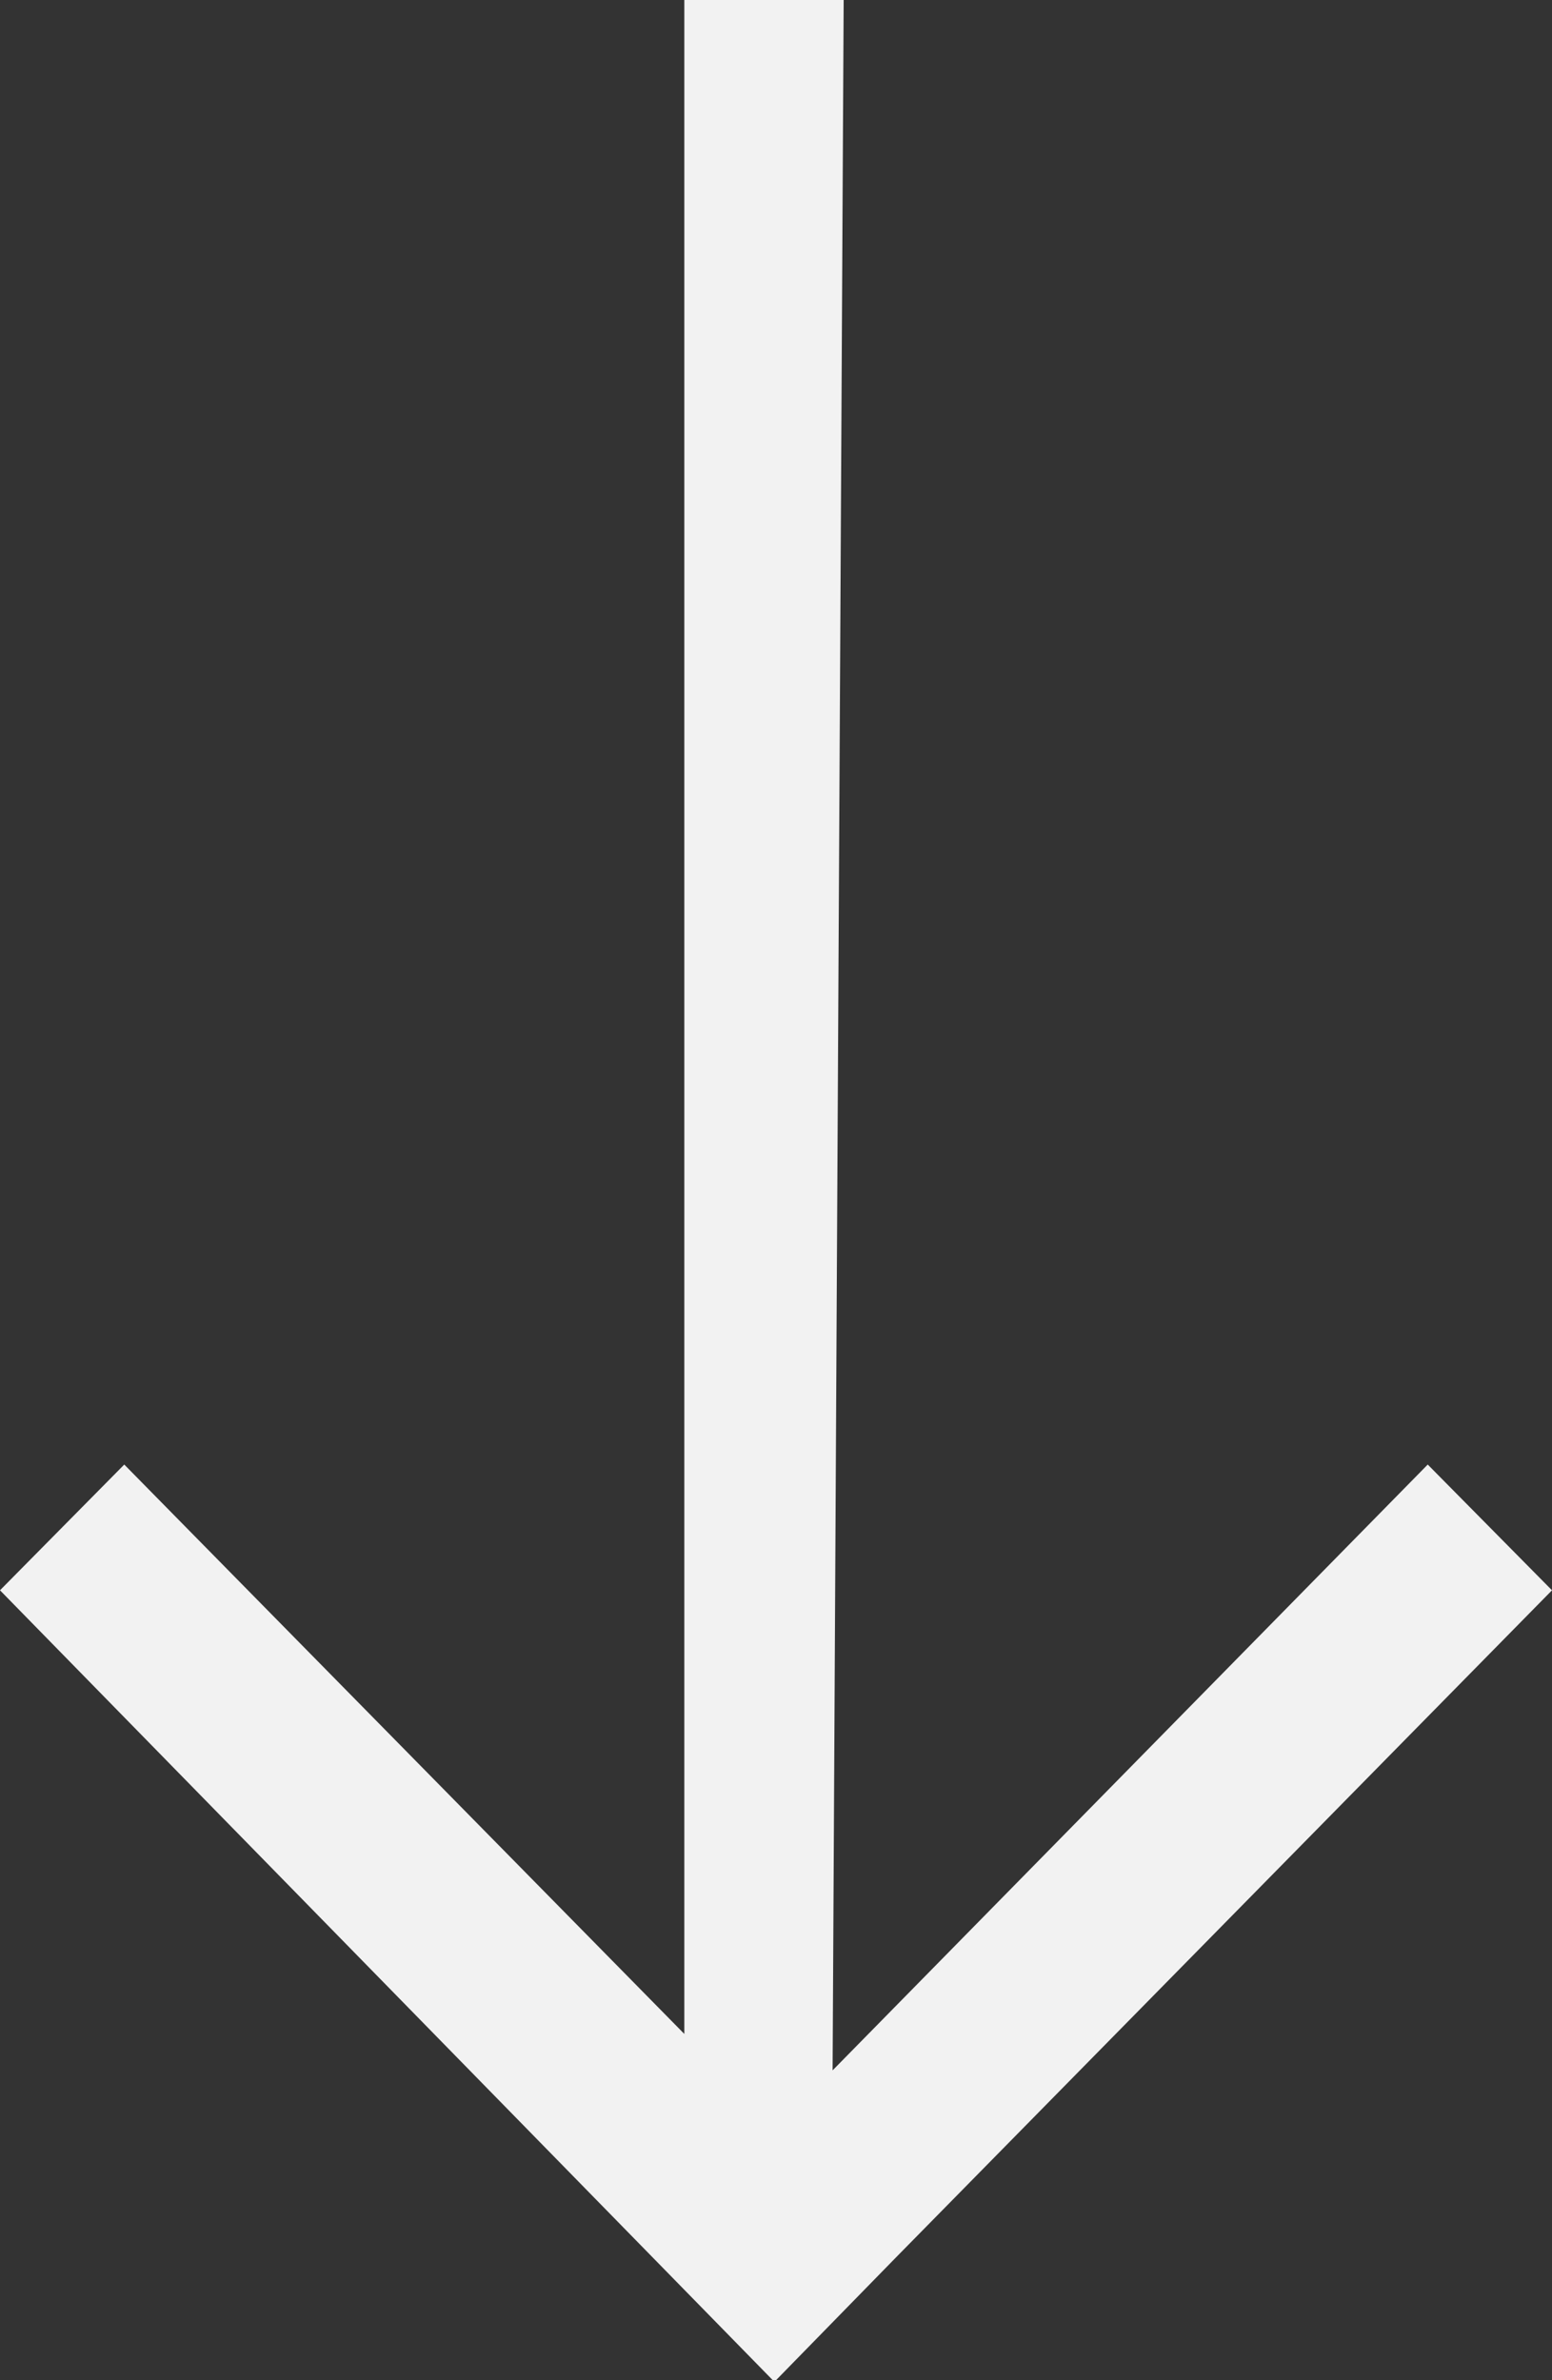 <svg width="15" height="23" viewBox="0 0 15 23" fill="none" xmlns="http://www.w3.org/2000/svg">
<rect x="0" y="0" width="15" height="23" fill="#333333" stroke="none"/>
<g clip-path="url(#clip0_2211_969)">
<path fill-rule="evenodd" clip-rule="evenodd" d="M8.047 20.006L8.154 0H6.614V19.654L1.201 14.152L0 15.367L7.469 23H7.5L8.663 21.81L15 15.367L13.799 14.152L8.047 20.006Z" fill="#F2F2F2"/>
</g>
<defs>
<clipPath id="clip0_2211_969">
<rect width="15" height="23" fill="white"/>
</clipPath>
</defs>
</svg>
